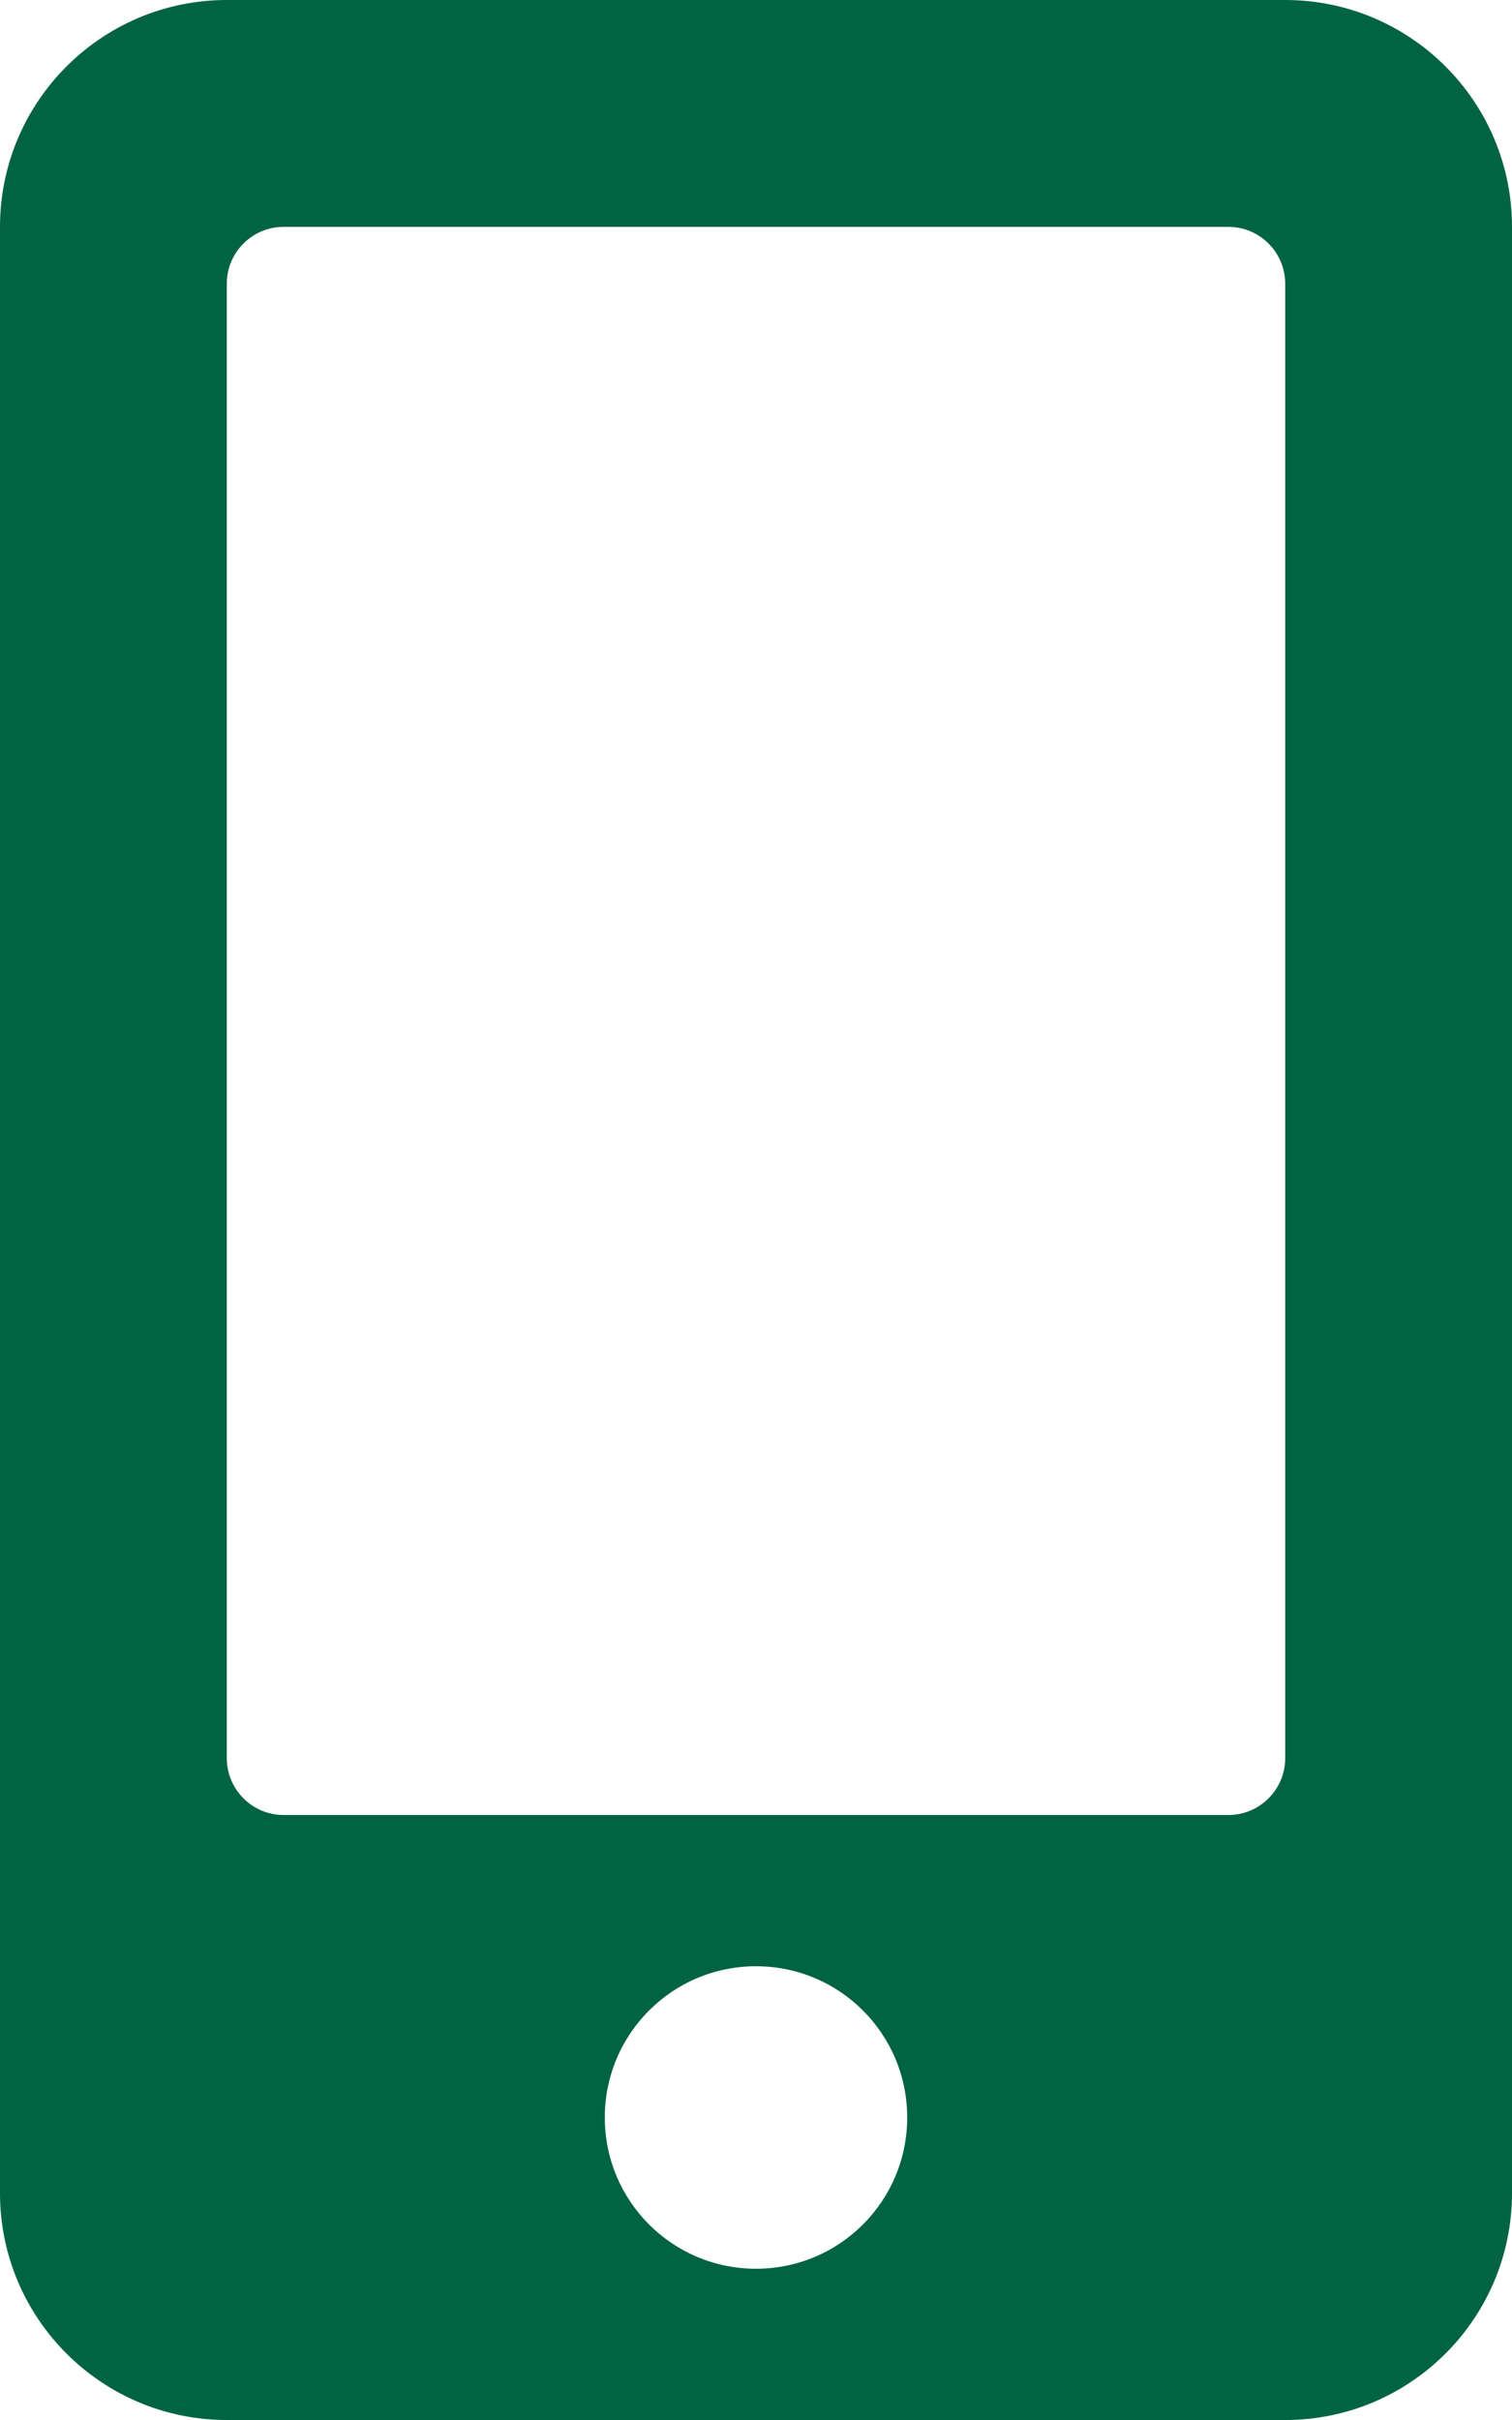<svg width="30" height="48" viewBox="0 0 30 48" fill="none" xmlns="http://www.w3.org/2000/svg">
<path d="M25.5 0H4.5C2.016 0 0 2.016 0 4.5V43.5C0 45.984 2.016 48 4.5 48H25.5C27.984 48 30 45.984 30 43.5V4.5C30 2.016 27.984 0 25.5 0ZM15 45C13.341 45 12 43.659 12 42C12 40.341 13.341 39 15 39C16.659 39 18 40.341 18 42C18 43.659 16.659 45 15 45ZM25.5 34.875C25.5 35.494 24.994 36 24.375 36H5.625C5.006 36 4.5 35.494 4.5 34.875V5.625C4.5 5.006 5.006 4.5 5.625 4.5H24.375C24.994 4.5 25.5 5.006 25.5 5.625V34.875Z" fill="#006341"/>
</svg>
